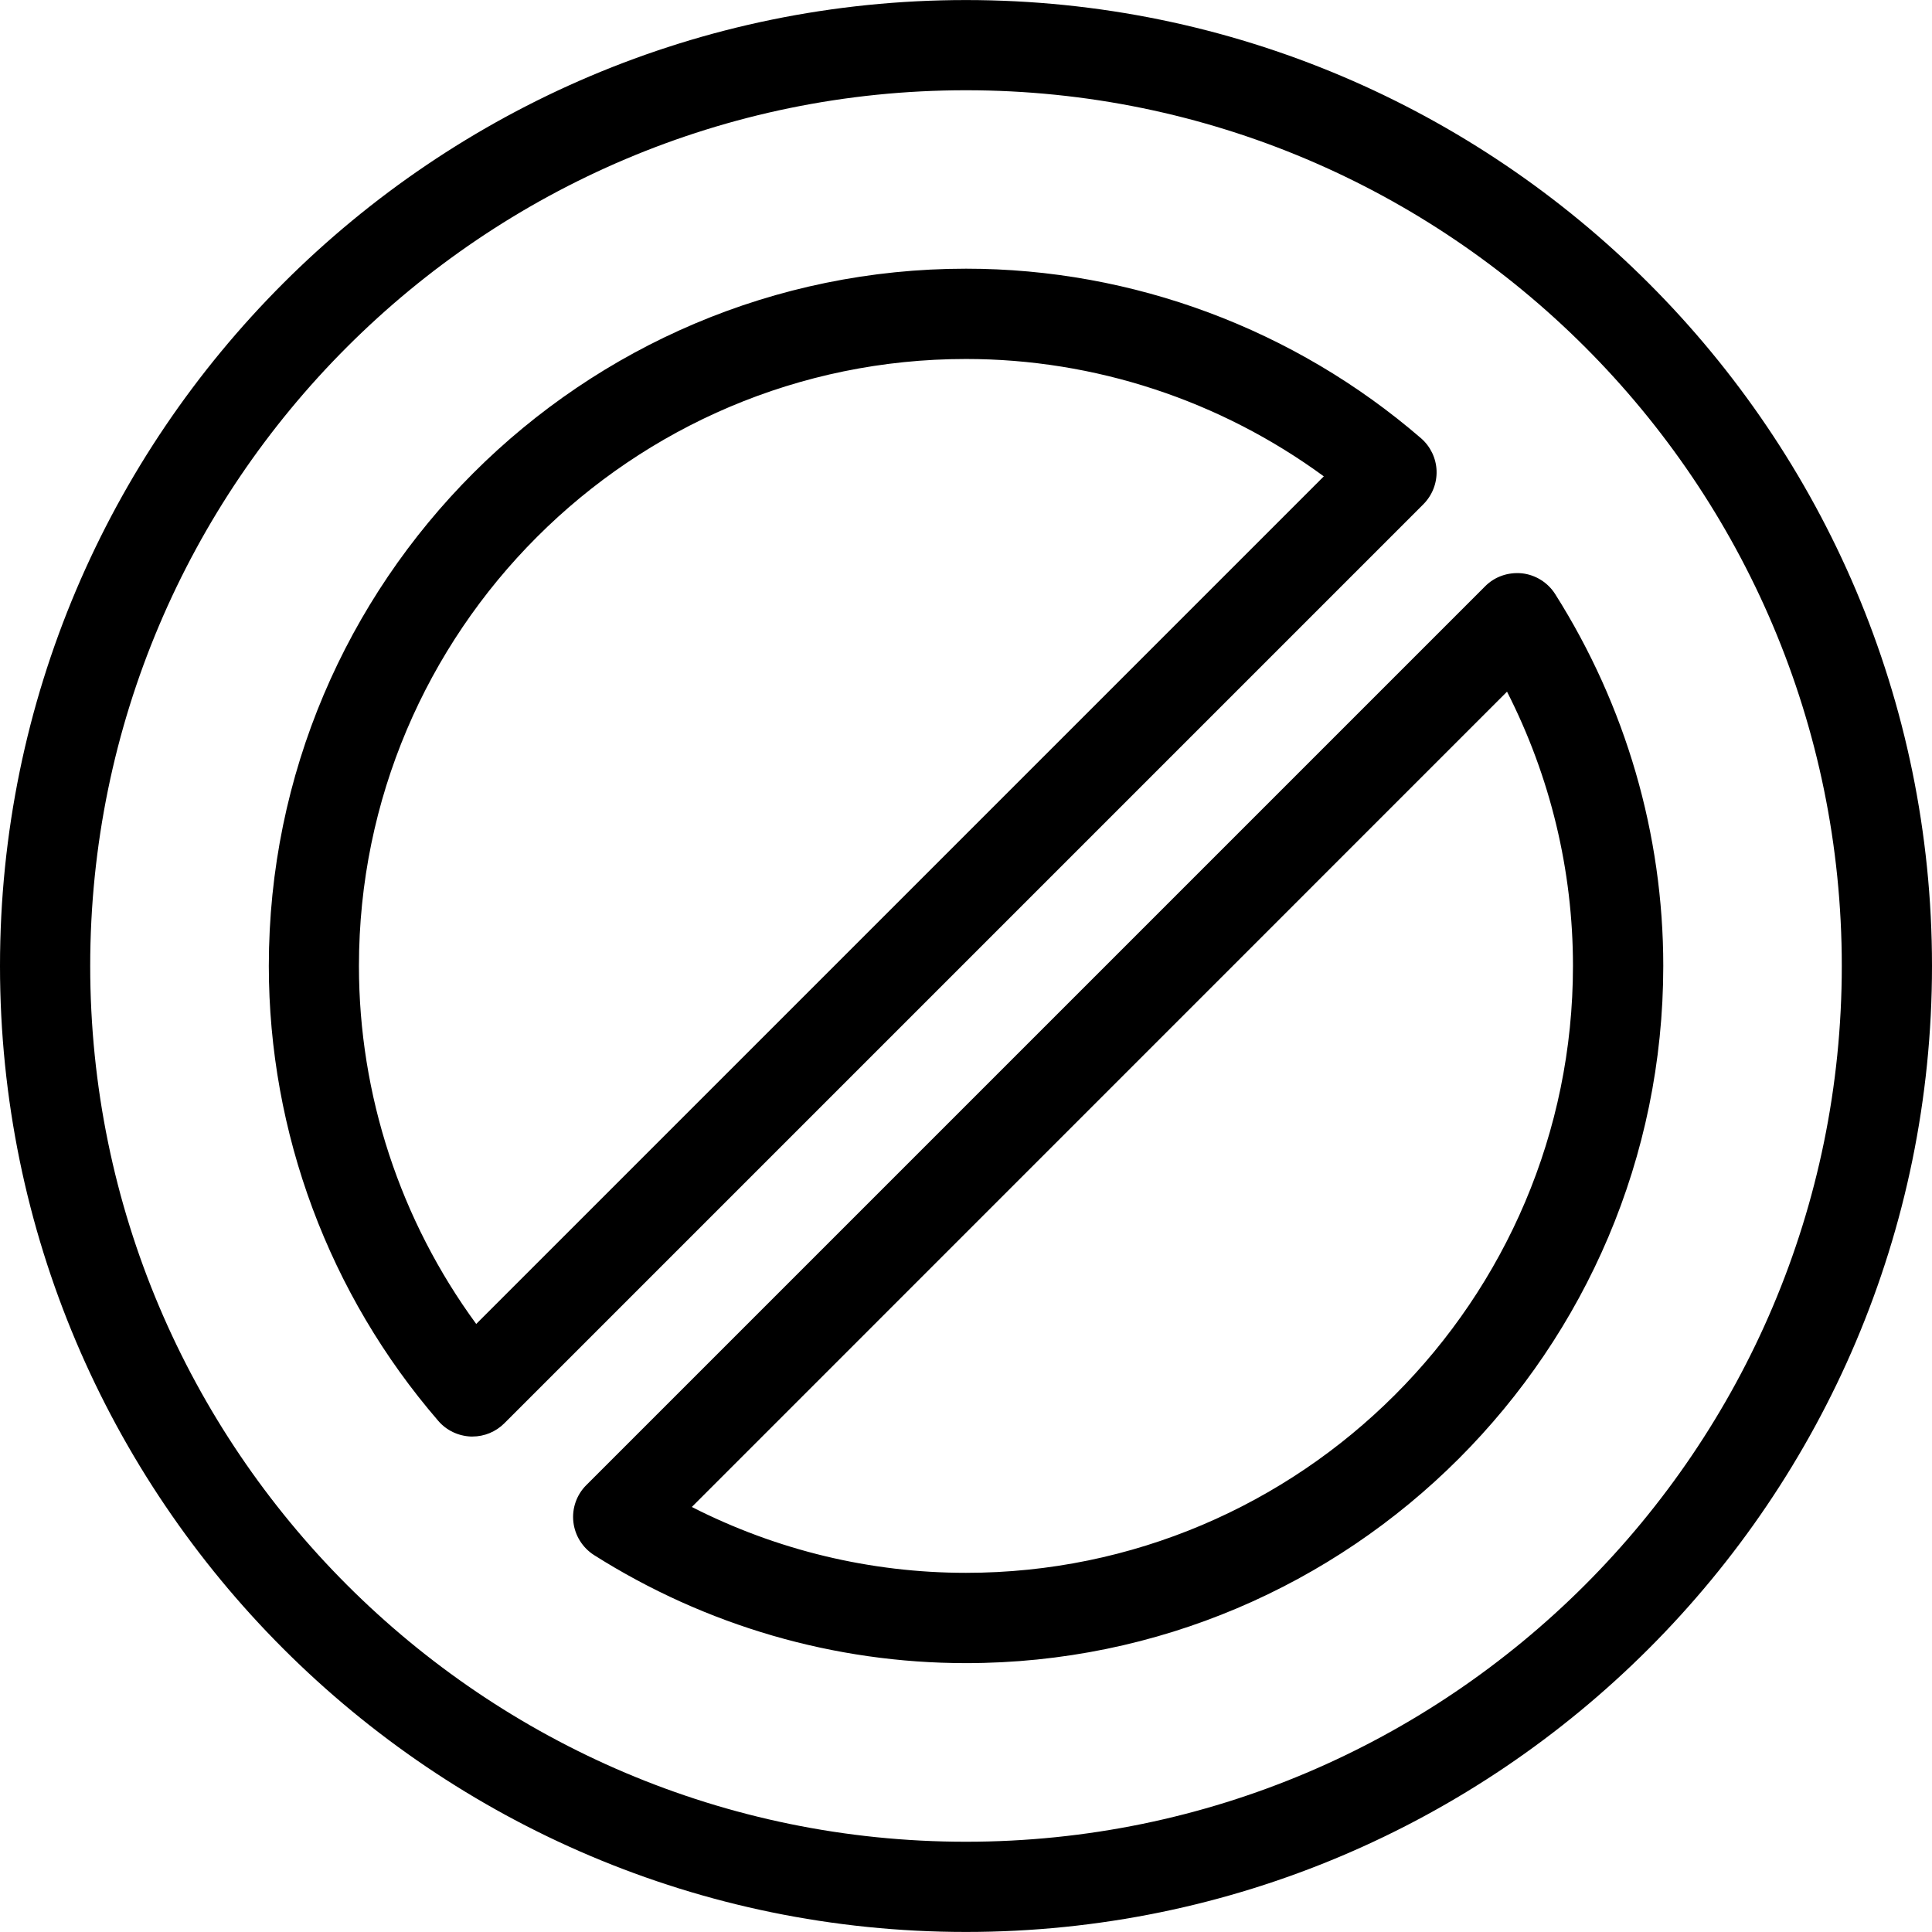 <?xml version="1.0" encoding="UTF-8"?> <!-- Generator: Adobe Illustrator 16.0.0, SVG Export Plug-In . SVG Version: 6.00 Build 0) --> <svg xmlns="http://www.w3.org/2000/svg" xmlns:xlink="http://www.w3.org/1999/xlink" id="Capa_1" x="0px" y="0px" width="612px" height="612px" viewBox="0 0 612 612" style="enable-background:new 0 0 612 612;" xml:space="preserve"> <g> <path d="M305.986,611.985C137.276,611.985,0,474.71,0,305.972C0,137.263,137.276,0.015,305.986,0.015 C474.724,0.015,612,137.263,612,305.972C612,474.71,474.724,611.985,305.986,611.985z M305.986,28.59 c-152.964,0-277.411,124.417-277.411,277.381c0,152.992,124.446,277.439,277.411,277.439 c152.993,0,277.439-124.447,277.439-277.439C583.425,153.008,458.979,28.59,305.986,28.59z M305.986,526.831 c-41.663,0-82.412-11.83-117.816-34.232c-3.658-2.344-6.058-6.201-6.544-10.488c-0.486-4.314,1.029-8.629,4.115-11.688 l284.697-284.696c3.058-3.086,7.315-4.543,11.688-4.115c4.314,0.485,8.172,2.915,10.487,6.543 c22.402,35.405,34.262,76.154,34.262,117.816C526.846,427.761,427.774,526.831,305.986,526.831z M219.145,477.368 c26.89,13.688,56.579,20.859,86.841,20.859c106.015,0,192.284-86.27,192.284-192.284c0-30.261-7.172-59.923-20.889-86.841 L219.145,477.368z M149.649,455.05c-0.171,0-0.343,0-0.514,0c-3.972-0.172-7.715-1.943-10.287-4.943 c-34.634-40.119-53.693-91.299-53.693-144.135c0-121.788,99.071-220.859,220.859-220.859c52.779,0,103.958,19.06,144.106,53.693 c3.001,2.6,4.801,6.344,4.943,10.287c0.144,3.972-1.371,7.801-4.172,10.63L159.765,450.849 C157.079,453.536,153.45,455.05,149.649,455.05z M305.986,113.716c-106.015,0-192.284,86.27-192.284,192.285 c0,40.834,13.087,80.525,37.148,113.387l268.495-268.495C386.454,126.804,346.763,113.716,305.986,113.716z"></path> </g> <g> </g> <g> </g> <g> </g> <g> </g> <g> </g> <g> </g> <g> </g> <g> </g> <g> </g> <g> </g> <g> </g> <g> </g> <g> </g> <g> </g> <g> </g> </svg> 